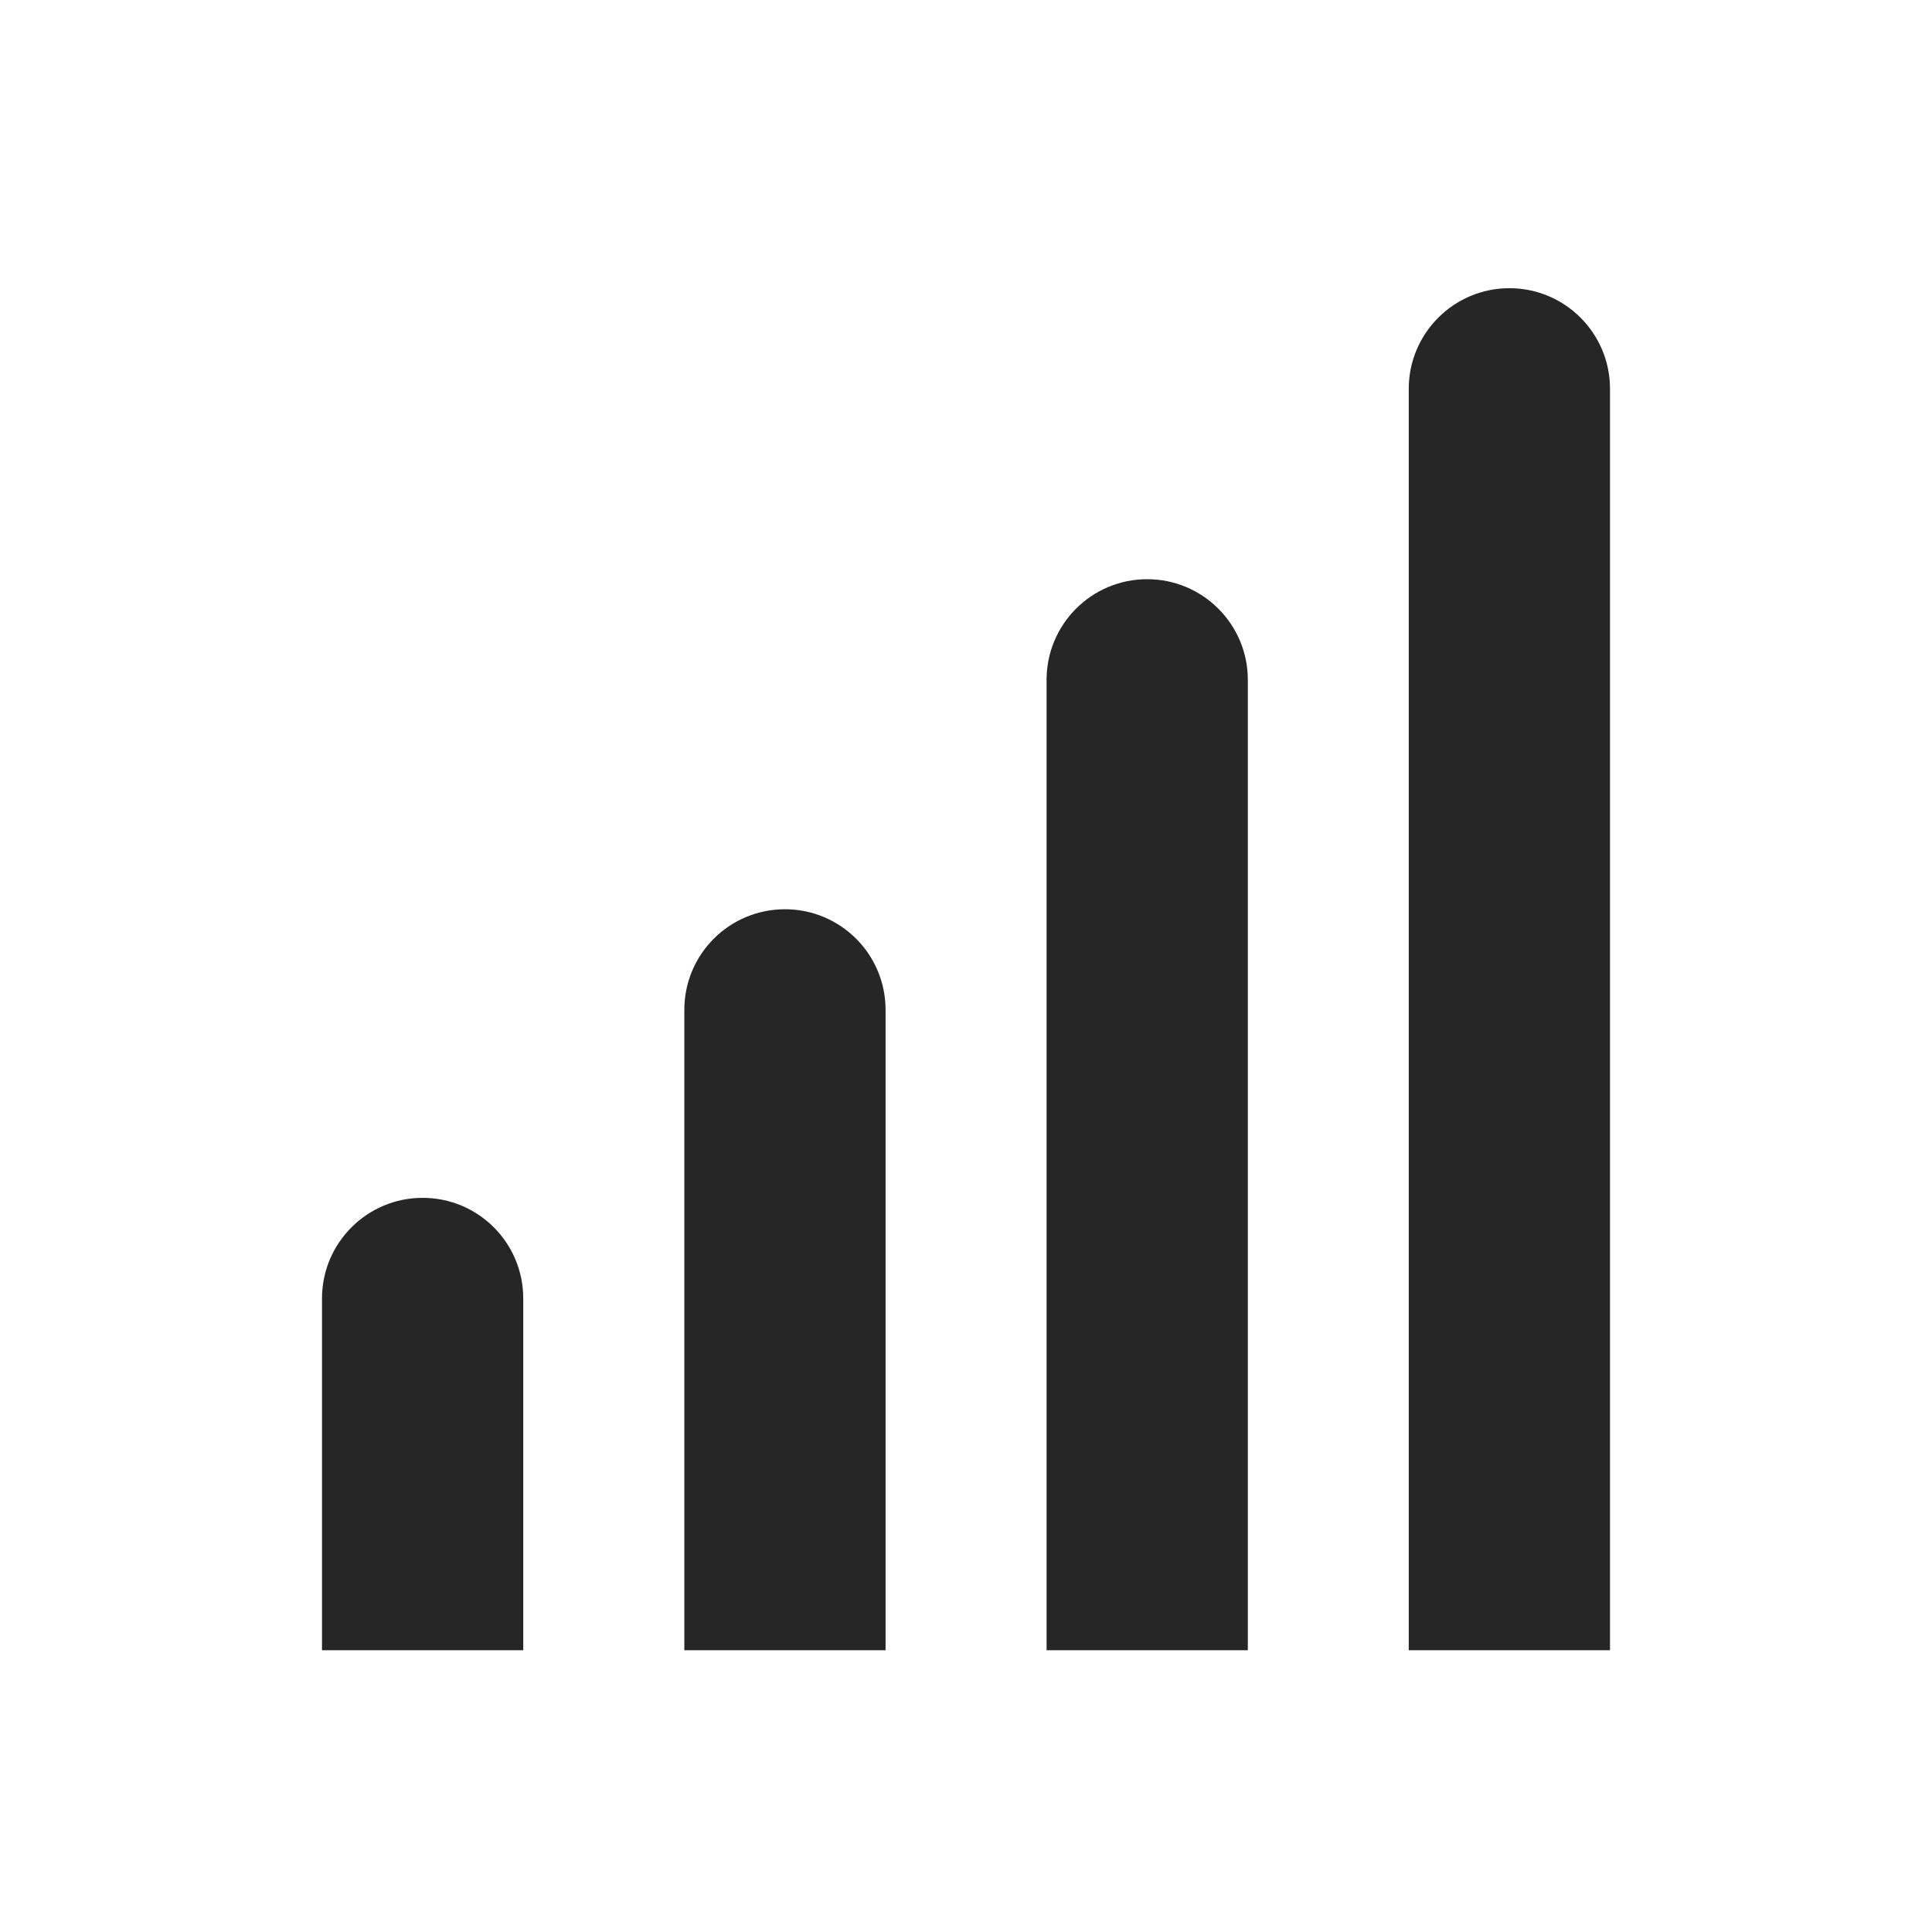 <svg width="24" height="24" viewBox="0 0 24 24" fill="none" xmlns="http://www.w3.org/2000/svg">
<path fill-rule="evenodd" clip-rule="evenodd" d="M18.75 3.58C19.441 3.58 20 4.14 20 4.83V20.5H17.5V4.83C17.5 4.14 18.061 3.58 18.75 3.58ZM14.251 7.195C14.941 7.195 15.501 7.755 15.501 8.445V20.5H13.001V8.445C13.001 7.755 13.56 7.195 14.251 7.195ZM9.751 11.295C10.441 11.295 11.001 11.854 11.001 12.545V20.5H8.501V12.545C8.501 11.854 9.06 11.295 9.751 11.295ZM5.25 14.88C5.941 14.88 6.5 15.439 6.5 16.13V20.5H4V16.13C4 15.439 4.561 14.88 5.25 14.88Z" fill="#262626"/>
</svg>
